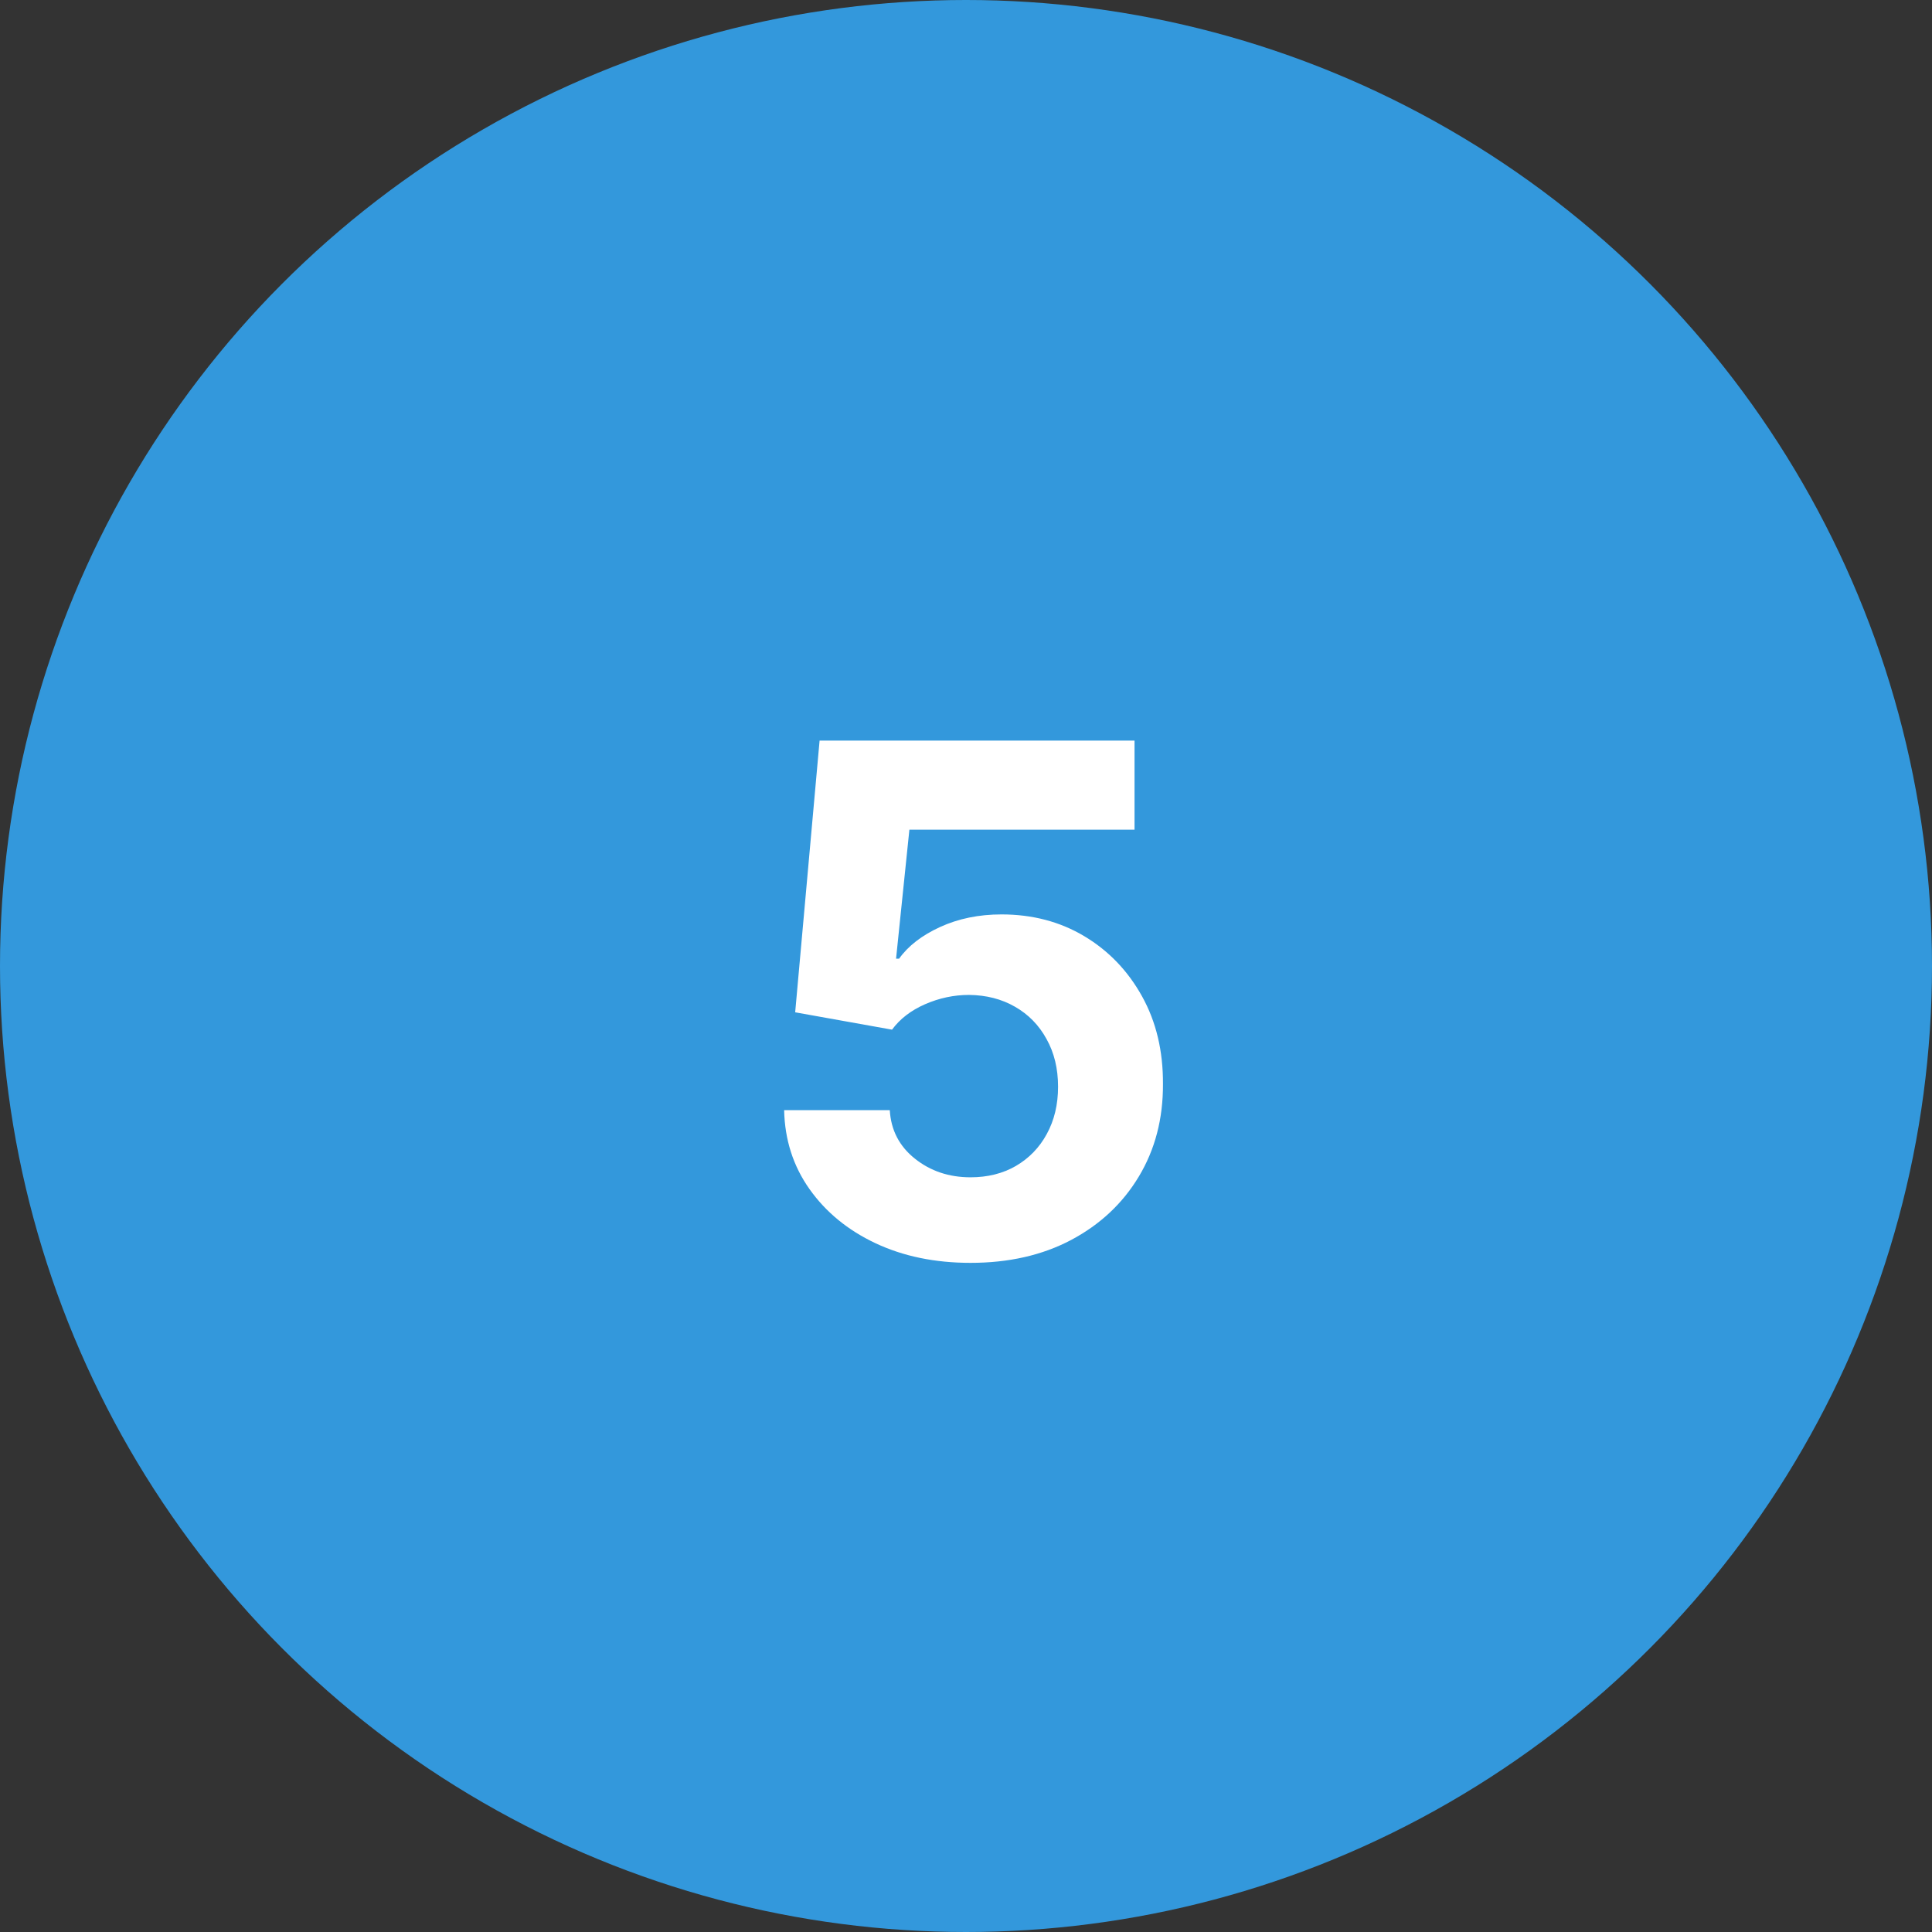 <svg width="60" height="60" viewBox="0 0 60 60" fill="none" xmlns="http://www.w3.org/2000/svg">
<rect x="0" y="0" width="60" height="60" fill="#333333" stroke="none"/>
<circle cx="30" cy="30" r="30" fill="#3398DC"/>
<path d="M30.141 39.219C29.037 39.219 28.052 39.016 27.188 38.609C26.328 38.203 25.646 37.643 25.141 36.93C24.635 36.216 24.372 35.398 24.352 34.477H27.633C27.669 35.096 27.93 35.599 28.414 35.984C28.898 36.37 29.474 36.562 30.141 36.562C30.672 36.562 31.141 36.445 31.547 36.211C31.958 35.971 32.279 35.641 32.508 35.219C32.742 34.792 32.859 34.302 32.859 33.75C32.859 33.188 32.74 32.693 32.5 32.266C32.266 31.838 31.94 31.505 31.523 31.266C31.107 31.026 30.63 30.904 30.094 30.898C29.625 30.898 29.169 30.995 28.727 31.188C28.289 31.38 27.948 31.643 27.703 31.977L24.695 31.438L25.453 23H35.234V25.766H28.242L27.828 29.773H27.922C28.203 29.378 28.628 29.049 29.195 28.789C29.763 28.529 30.398 28.398 31.102 28.398C32.065 28.398 32.925 28.625 33.68 29.078C34.435 29.531 35.031 30.154 35.469 30.945C35.906 31.732 36.122 32.638 36.117 33.664C36.122 34.742 35.872 35.7 35.367 36.539C34.867 37.372 34.167 38.029 33.266 38.508C32.37 38.982 31.328 39.219 30.141 39.219Z" fill="white"/>
</svg>
